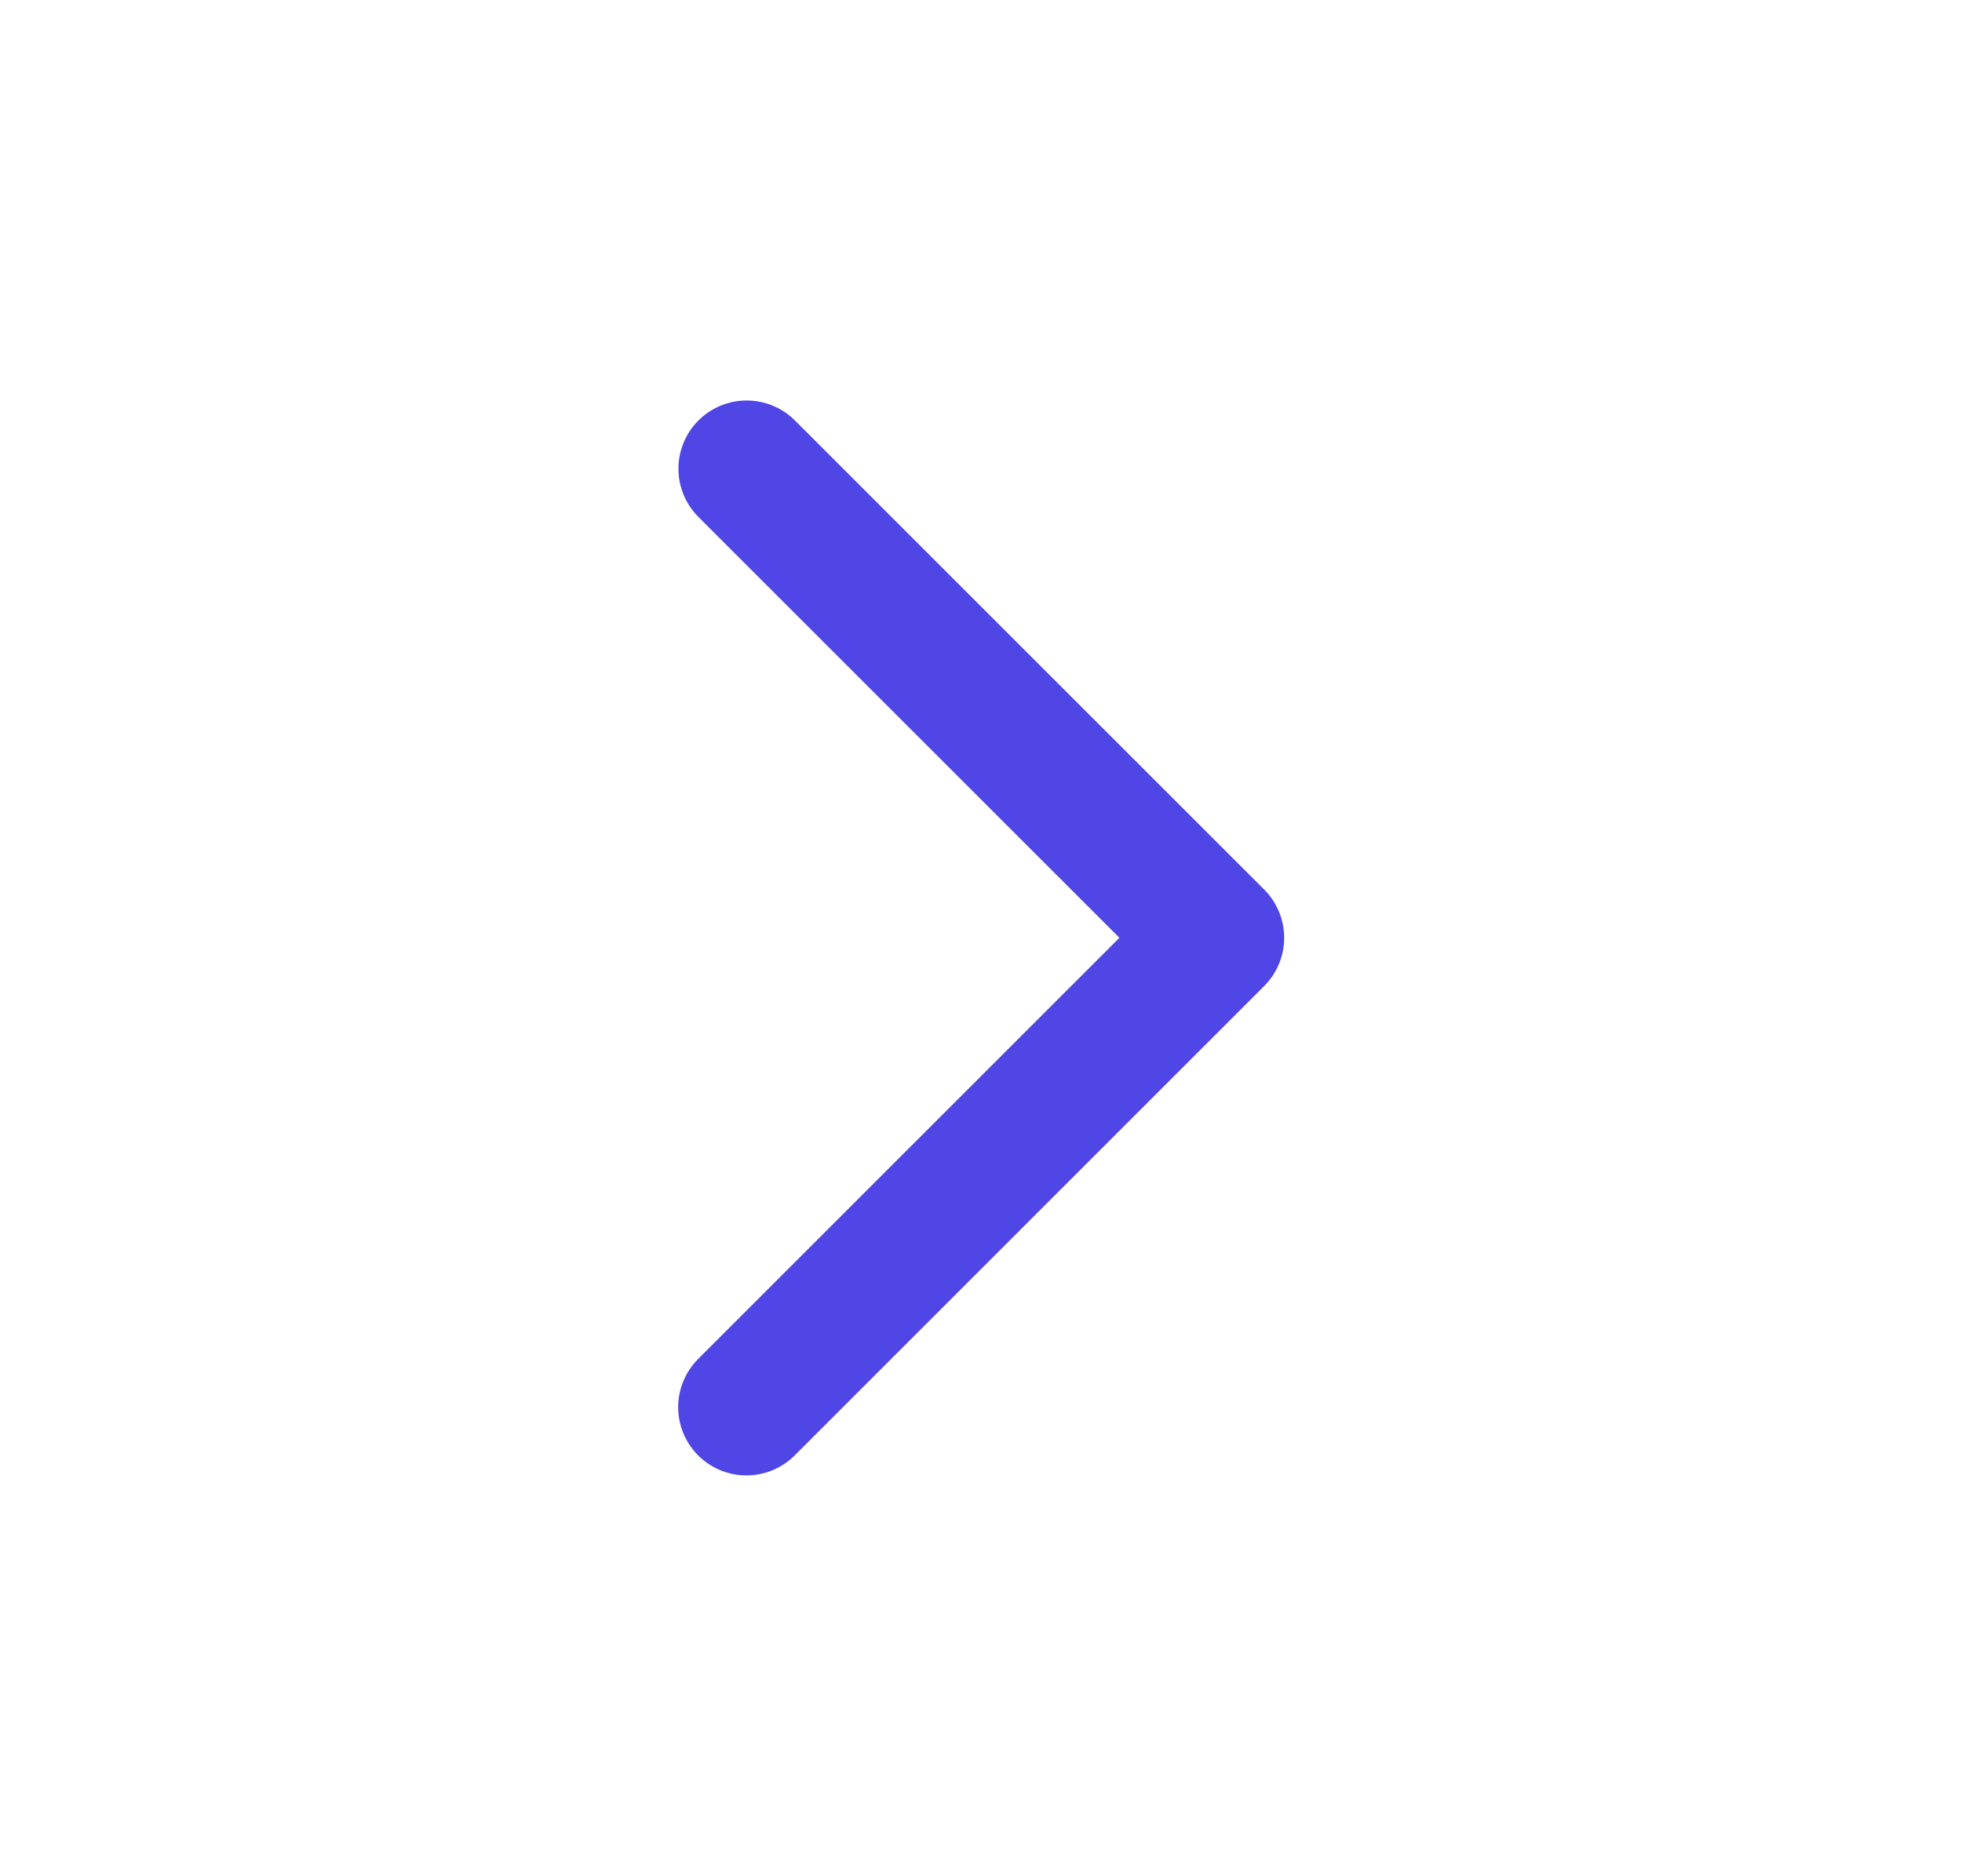 <?xml version="1.0" encoding="UTF-8" standalone="no"?><svg width='23' height='22' viewBox='0 0 23 22' fill='none' xmlns='http://www.w3.org/2000/svg'>
<path d='M8.753 5.496L14.254 10.996L8.75 16.5' stroke='#4F46E5' stroke-width='1.6' stroke-linecap='round' stroke-linejoin='round'/>
</svg>
